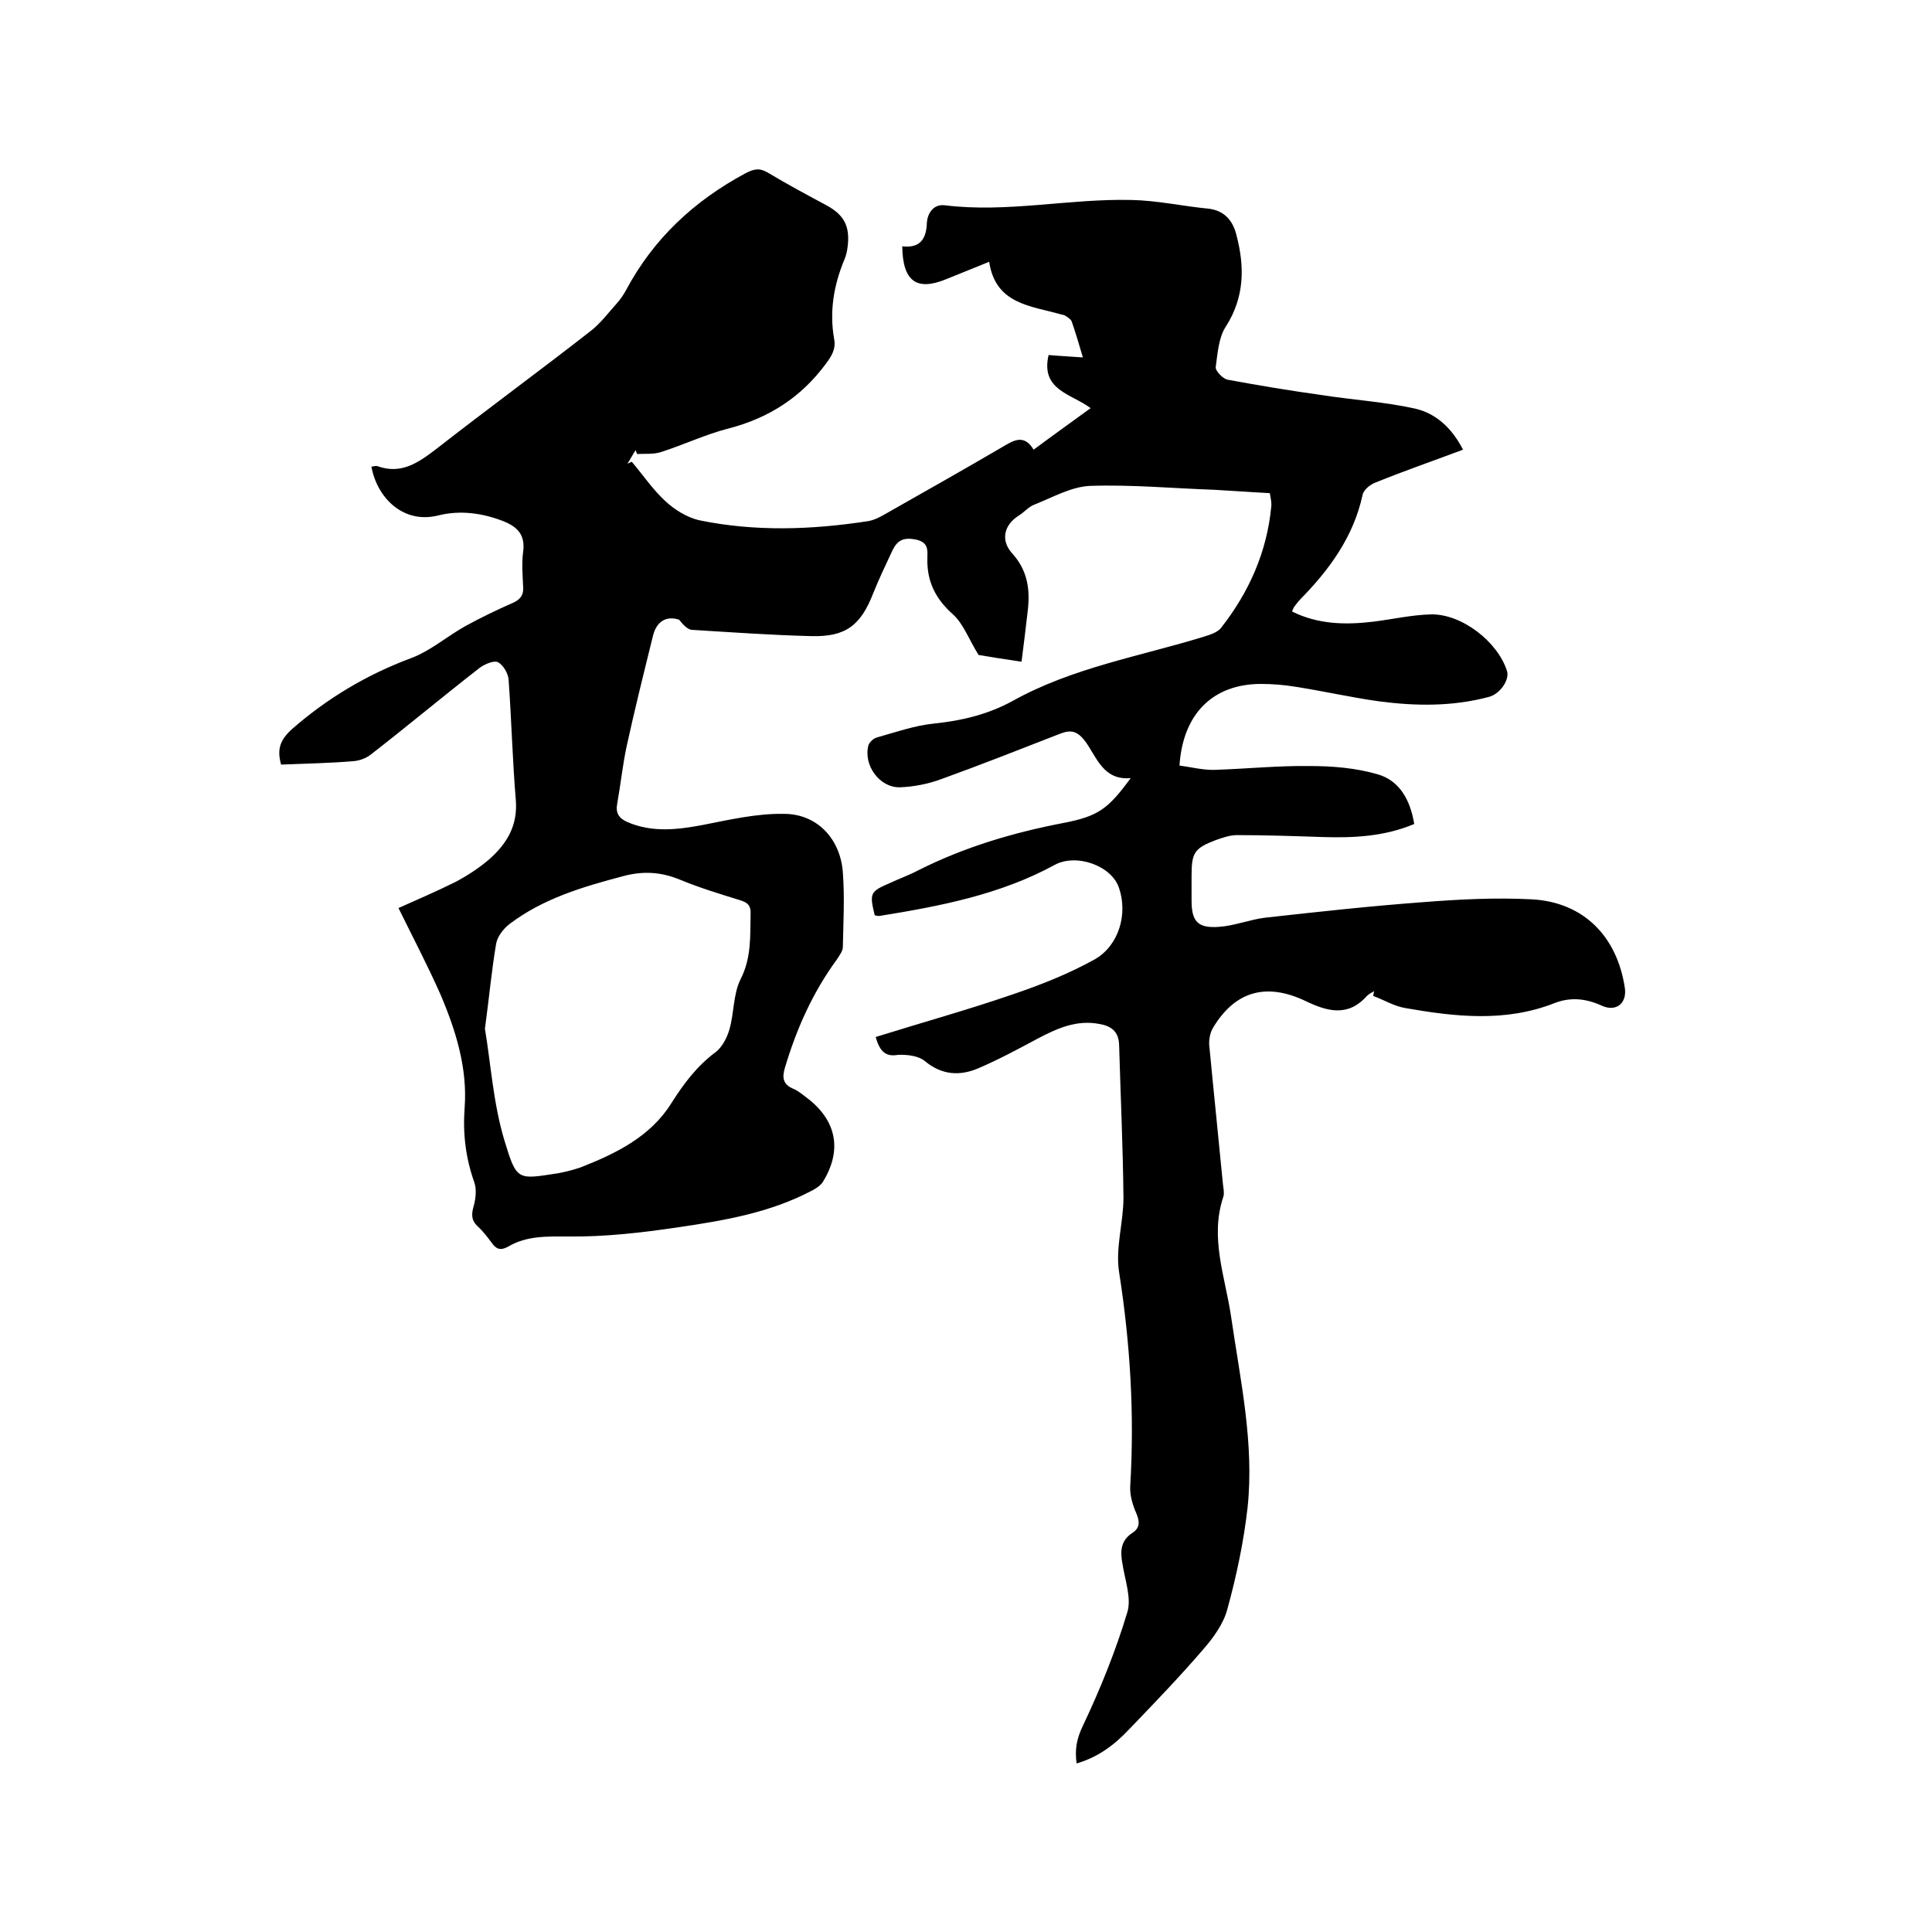 <svg enable-background="new 0 0 400 400" viewBox="0 0 400 400" xmlns="http://www.w3.org/2000/svg"><path d="m181.3 214.7c9.6-3 19-5.6 28.3-8.8 5.9-2 11.7-4.3 17.1-7.3 5-2.9 6.8-9.4 5-14.7-1.5-4.7-8.9-7.3-13.4-4.8-11.2 6.1-23.6 8.5-36 10.5-.4.1-.8 0-1.2-.1-1.1-4.6-1-4.9 3.2-6.7 1.9-.9 3.9-1.6 5.8-2.6 9.5-4.8 19.6-7.8 30-9.8 7.3-1.4 9.3-2.9 14-9.3-5.7.5-7-4.3-9.4-7.6-1.6-2.1-2.9-2.5-5.2-1.6-8.2 3.2-16.3 6.4-24.6 9.4-2.7 1-5.7 1.6-8.6 1.7-4.2.1-7.6-4.6-6.5-8.7.2-.6 1-1.4 1.7-1.6 3.9-1.1 7.9-2.5 11.9-2.9 5.8-.6 11.2-1.9 16.3-4.7 12.4-6.9 26.3-9.2 39.6-13.3 1.3-.4 2.8-.9 3.5-1.8 5.8-7.4 9.5-15.7 10.4-25.1.1-.8-.1-1.7-.3-2.8-3.9-.2-7.8-.5-11.6-.7-8.6-.3-17.1-1.1-25.7-.8-3.9.2-7.7 2.4-11.5 3.9-1.1.4-2 1.5-3.1 2.2-3.1 1.9-3.9 5.1-1.5 7.8 3.2 3.5 3.8 7.4 3.3 11.8-.4 3.4-.8 6.9-1.3 10.7-3.4-.5-6.6-1-8.9-1.4-2-3.2-3.1-6.4-5.3-8.4-3.6-3.2-5.4-6.8-5.3-11.5 0-1.6.4-3.4-2.4-4-2.6-.5-3.8.2-4.8 2.2-1.4 3-2.8 5.9-4 8.9-2.6 6.7-5.7 9.1-12.9 8.9-8.2-.2-16.5-.8-24.7-1.3-.9-.1-1.8-1.1-2.6-2.1-2.8-.9-4.7.5-5.4 3.3-1.9 7.7-3.8 15.3-5.5 23.1-.8 3.8-1.2 7.7-1.9 11.6-.4 2 .3 3.1 2.1 3.9 5.1 2.2 10.3 1.6 15.6.6 5.6-1.1 11.2-2.4 16.8-2.3 6.9 0 11.7 5.2 12.2 12.1.4 5.2.1 10.4 0 15.5 0 .8-.7 1.7-1.2 2.5-5 6.8-8.4 14.4-10.8 22.5-.6 2-.4 3.4 1.7 4.3 1 .4 1.8 1.1 2.6 1.7 6.4 4.7 7.7 11 3.5 17.7-.5.7-1.4 1.3-2.2 1.7-8.7 4.6-18.2 6.2-27.7 7.6-7.5 1.1-15.1 2-22.7 1.9-4.4 0-8.6-.2-12.5 2.1-1.6.9-2.5.5-3.4-.8-.9-1.2-1.8-2.4-2.9-3.4-1.4-1.3-1.3-2.6-.8-4.3.4-1.5.6-3.4.1-4.8-1.8-5.1-2.4-10.1-2-15.5.6-8.1-1.8-15.9-5-23.4-2.7-6.1-5.8-12-8.7-17.9 3.8-1.7 8-3.5 12-5.5 2.4-1.3 4.7-2.8 6.8-4.6 3.6-3.2 5.9-6.9 5.5-12.2-.7-8.3-.9-16.7-1.5-25-.1-1.3-1.1-3-2.2-3.6-.9-.4-2.7.4-3.7 1.1-7.6 5.9-15 12.1-22.6 18-1 .8-2.4 1.3-3.7 1.4-4.9.4-9.9.5-14.9.7-.9-3.2-.2-5.1 2.2-7.3 7.3-6.4 15.5-11.3 24.6-14.7 4.1-1.5 7.6-4.6 11.4-6.7 3.1-1.7 6.4-3.3 9.6-4.7 1.7-.7 2.5-1.7 2.3-3.6-.1-2.3-.3-4.7 0-7 .5-3.5-1.1-5.2-4.1-6.4-4.4-1.7-8.9-2.3-13.4-1.2-7.4 1.9-12.8-3.8-13.9-10.1.4 0 .9-.2 1.2-.1 5 1.8 8.5-.7 12.3-3.6 10.5-8.2 21.3-16.1 31.8-24.3 2.1-1.6 3.8-3.9 5.6-5.9.7-.8 1.3-1.7 1.8-2.6 5.7-10.7 14.1-18.5 24.7-24.2 1.7-.9 2.9-1.2 4.6-.2 4 2.4 8.1 4.6 12.2 6.8 3.7 2 4.9 4.4 4.4 8.5-.1.9-.3 1.9-.7 2.8-2.2 5.3-3.1 10.7-2.1 16.4.4 2-.5 3.5-1.7 5.1-5.1 6.9-11.7 11.2-20.1 13.4-4.8 1.2-9.3 3.4-14.1 4.9-1.5.5-3.2.3-4.9.4-.1-.3-.2-.5-.3-.8-.6.9-1.1 1.9-1.7 2.8.3-.1.6-.3.9-.4 2.3 2.7 4.3 5.7 6.9 8.1 1.9 1.8 4.5 3.4 7 4 11.6 2.4 23.3 2 35 .2 1.3-.2 2.6-.9 3.8-1.6 8.3-4.7 16.6-9.4 24.8-14.2 2.2-1.3 4-1.8 5.7 1 3.9-2.9 7.7-5.6 11.8-8.6-4-3-10.4-3.7-8.7-11 2.1.2 4.4.3 7.1.5-.8-2.7-1.5-5.1-2.3-7.4-.2-.5-.8-.9-1.3-1.2-.2-.2-.6-.2-.9-.3-6.3-1.8-13.6-2.1-14.9-10.9-3.5 1.4-6.2 2.5-8.9 3.6-6.1 2.5-9 .5-9.1-6.8 3.5.4 5-1.3 5.1-4.9.1-1.7 1.2-3.9 3.7-3.6 12.9 1.6 25.7-1.4 38.6-1.1 5.4.1 10.7 1.3 16 1.8 3.4.4 5.1 2.6 5.8 5.5 1.7 6.5 1.7 12.8-2.2 18.9-1.5 2.3-1.7 5.5-2.1 8.4-.1.8 1.5 2.4 2.4 2.6 6.5 1.2 13.1 2.3 19.6 3.2 6.4 1 13 1.4 19.3 2.8 4.3 1 7.6 4 9.9 8.5-6.1 2.3-12.2 4.4-18.1 6.8-1.1.4-2.5 1.5-2.7 2.6-1.9 8.7-6.9 15.5-13 21.7-.4.4-.8 1-1.2 1.5-.1.2-.2.4-.4.9 5.4 2.7 11.1 2.8 16.9 2.1 4-.5 7.9-1.4 11.9-1.5 6.4-.1 13.8 5.7 15.7 11.7.6 1.8-1.4 4.8-3.8 5.4-7.5 2-15.1 1.9-22.7.9-5.8-.8-11.4-2.1-17.2-3-2.4-.4-4.8-.6-7.2-.6-10 0-16.2 6.2-16.9 16.9 2.3.3 4.6.9 7 .9 6.7-.2 13.3-.9 20-.8 4.7 0 9.5.4 14 1.7 4.6 1.3 6.8 5.4 7.6 10.3-6.2 2.6-12.5 2.9-19 2.7-5.9-.2-11.8-.4-17.7-.4-1.4 0-2.9.5-4.3 1-4.5 1.7-5.1 2.6-5.1 7.4v5.1c0 4.3 1.2 5.8 5.6 5.5 3.2-.2 6.4-1.5 9.6-1.9 10.8-1.2 21.7-2.4 32.5-3.2 7.6-.6 15.2-1 22.8-.6 10.7.6 17.6 7.7 19.2 18.3.5 3.2-1.8 5.1-4.8 3.7-3.3-1.5-6.5-1.8-9.8-.5-10.2 4-20.6 2.8-30.9 1-2.3-.4-4.4-1.7-6.6-2.5.1-.3.1-.7.2-1-.5.3-1.1.6-1.5 1-3.9 4.4-8.2 3.2-12.6 1.1-8.1-3.9-14.6-2.2-19.2 5.4-.7 1.1-1 2.8-.8 4.1.9 9.5 1.9 19 2.8 28.4.1.8.3 1.8.1 2.5-2.9 8.6.4 16.7 1.6 25 1.9 13.1 4.8 26.1 3.4 39.4-.8 7.1-2.3 14.2-4.2 21.1-.8 3-2.9 5.9-5 8.3-4.9 5.7-10.1 11.1-15.3 16.5-3 3.2-6.4 5.8-10.9 7.1-.4-2.9 0-5.1 1.3-7.8 3.6-7.6 6.8-15.5 9.2-23.5.9-2.9-.5-6.7-1-10-.5-2.6-.4-4.8 2-6.4 1.6-1 1.6-2.3.9-4-.8-1.8-1.4-3.8-1.3-5.7.9-14.9 0-29.6-2.3-44.3-.8-5 .9-10.3.9-15.4-.1-10.6-.6-21.1-.9-31.7-.1-2.8-1.7-3.9-4.1-4.3-4.7-.9-8.7.9-12.7 3-4.1 2.2-8.2 4.4-12.4 6.2-3.8 1.6-7.5 1.4-11-1.5-1.3-1.1-3.7-1.4-5.6-1.3-2.4.4-3.7-.5-4.6-3.7zm-80.9-1.7c1.2 7.1 1.7 15.3 4 23 2.6 8.6 2.7 8.2 11.2 6.9 1.6-.3 3.1-.7 4.6-1.2 7.4-2.9 14.5-6.4 18.8-13.3 2.6-4.1 5.3-7.7 9.2-10.6 1.3-1 2.3-2.9 2.8-4.6 1-3.4.8-7.4 2.3-10.4 2.3-4.5 2-8.9 2.1-13.5.1-1.7-.5-2.4-2.1-2.9-4.2-1.3-8.5-2.6-12.6-4.3-3.9-1.6-7.6-1.8-11.7-.7-8.3 2.2-16.5 4.6-23.5 9.9-1.3 1-2.6 2.7-2.8 4.2-.9 5.3-1.4 10.8-2.3 17.5z"/></svg>